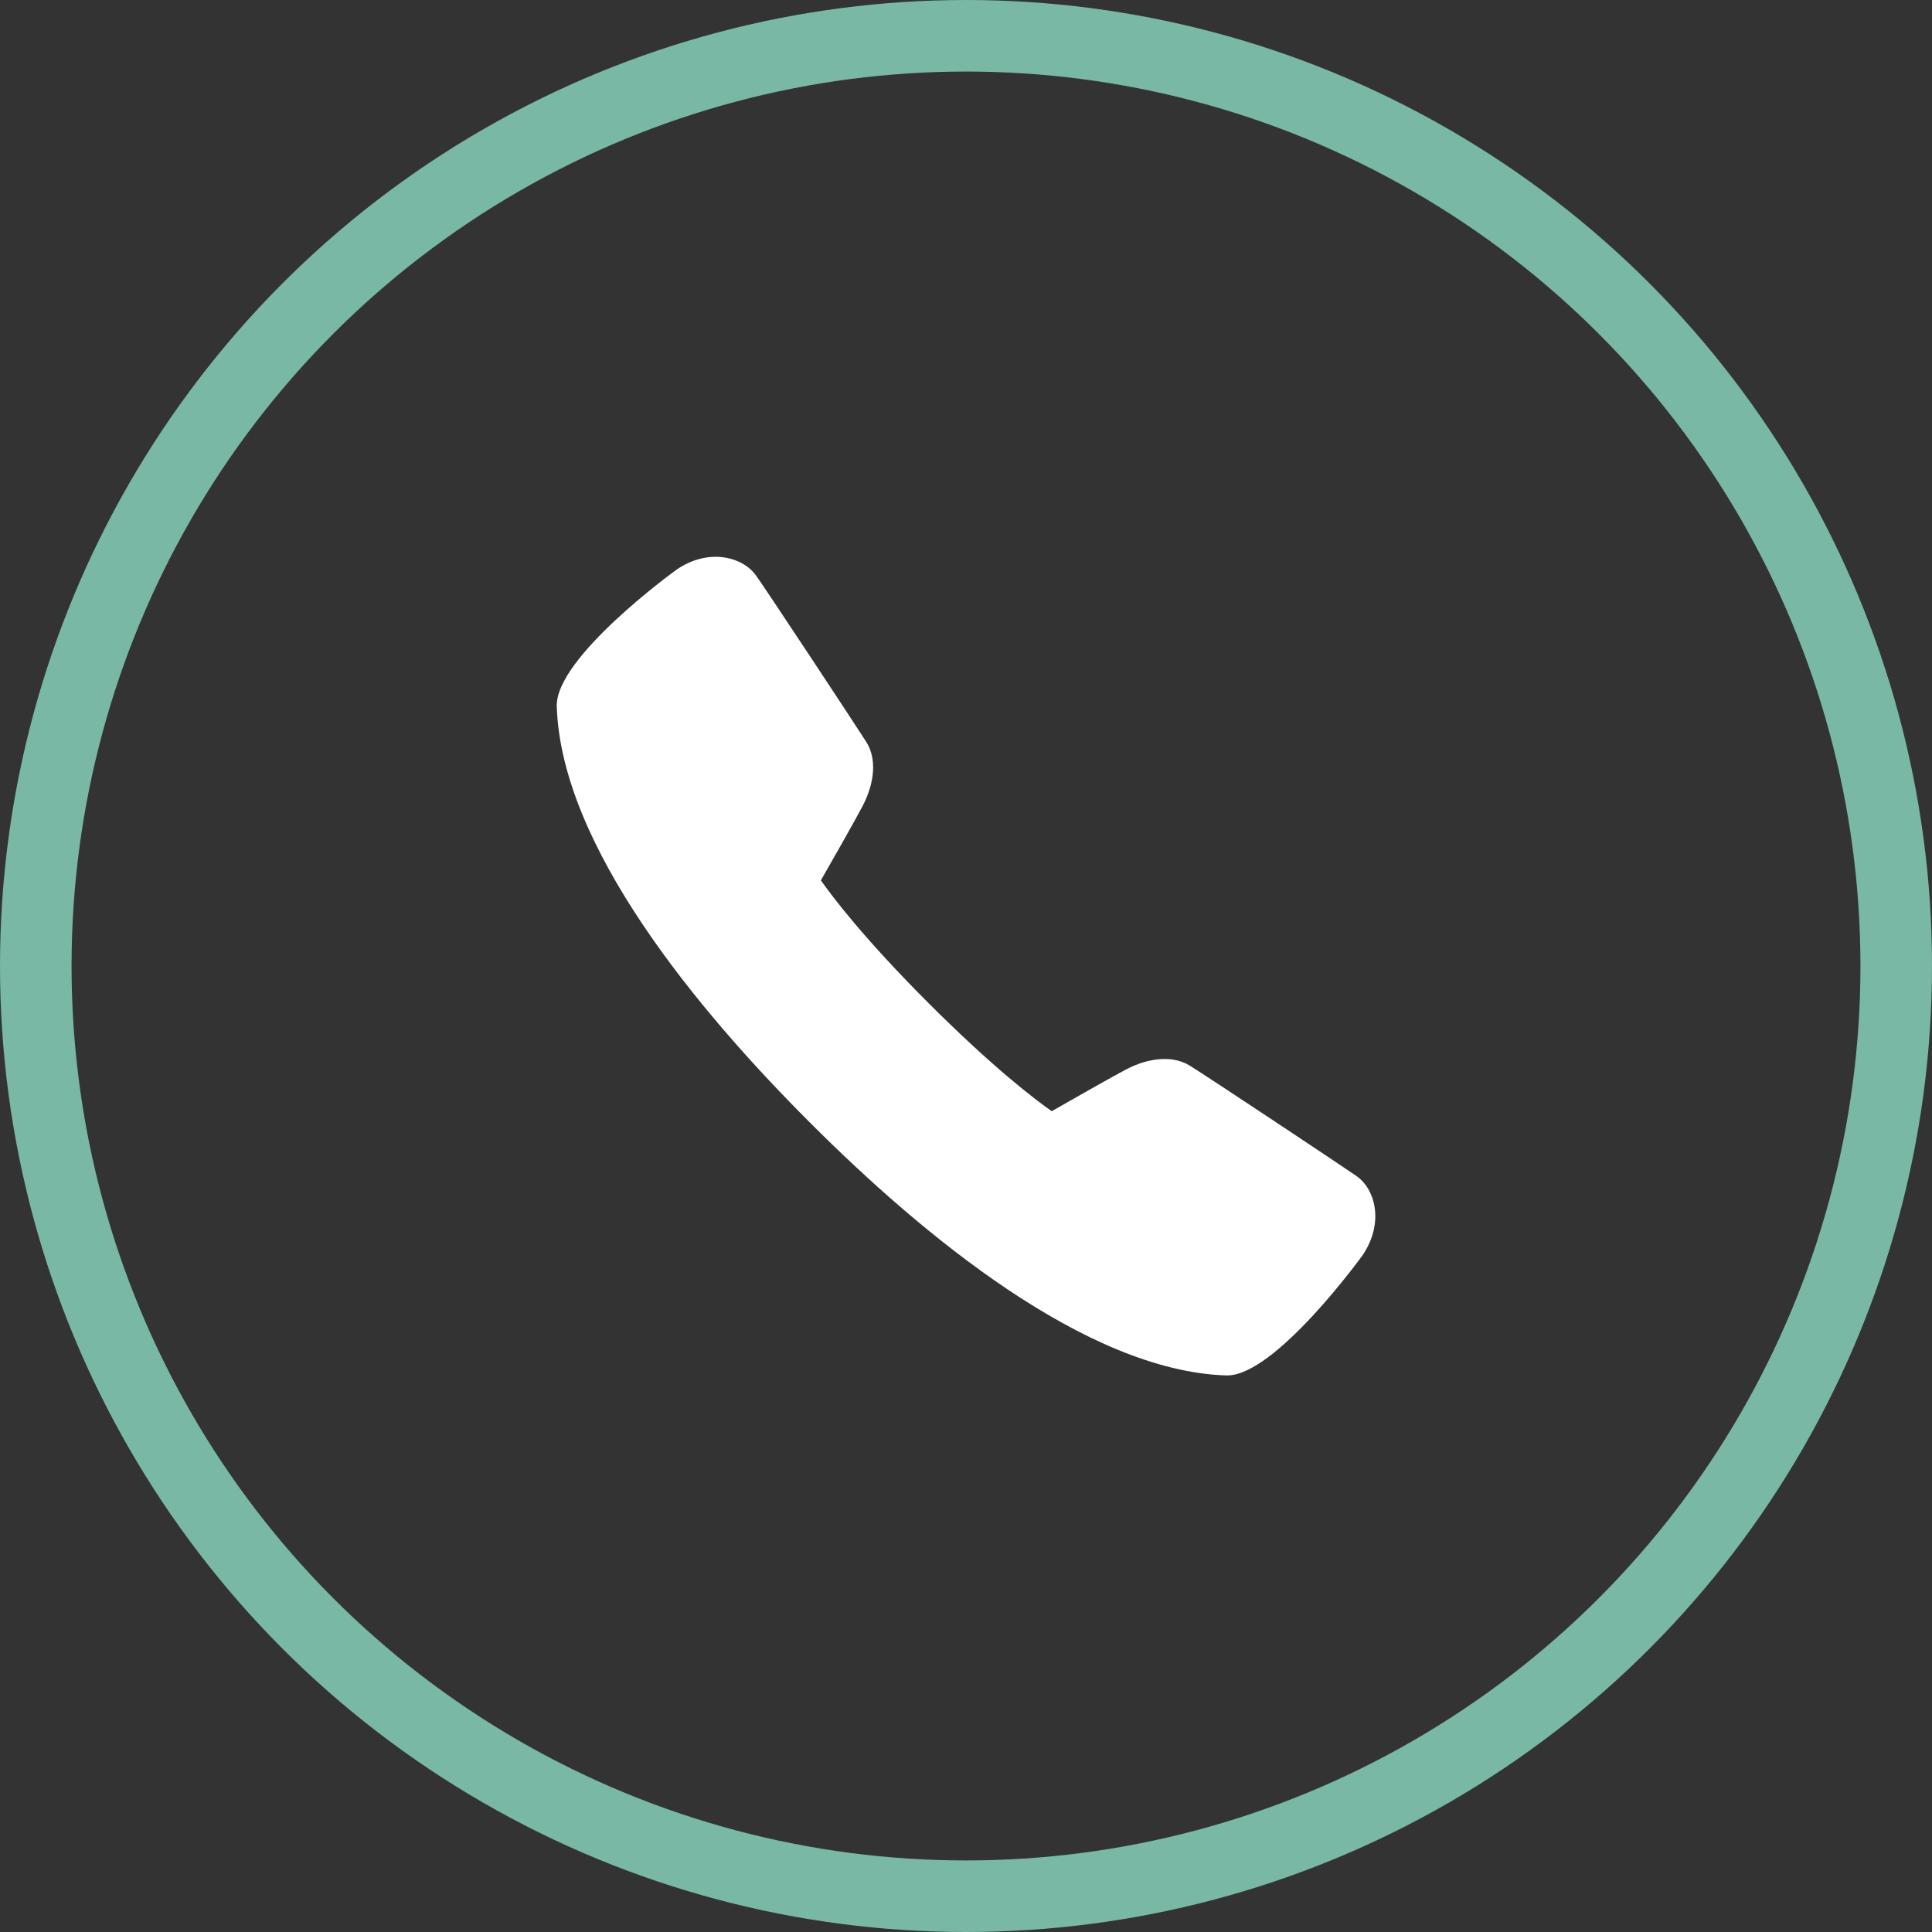 <?xml version="1.0" encoding="UTF-8"?> <svg xmlns="http://www.w3.org/2000/svg" width="27" height="27" viewBox="0 0 27 27" fill="none"><rect x="0" y="0" width="27" height="27" fill="#333333" stroke="none"/> <g clip-path="url(#clip0_404_466)"> <path d="M17.149 19.222C17.145 19.222 17.14 19.222 17.136 19.222C15.182 19.158 12.893 17.264 11.316 15.685C9.737 14.107 7.842 11.817 7.781 9.872C7.759 9.189 9.434 7.976 9.451 7.964C9.886 7.661 10.368 7.769 10.566 8.043C10.7 8.229 11.97 10.152 12.108 10.371C12.251 10.597 12.23 10.934 12.051 11.272C11.953 11.46 11.626 12.035 11.472 12.303C11.638 12.539 12.075 13.117 12.979 14.021C13.884 14.925 14.461 15.363 14.698 15.529C14.966 15.376 15.541 15.049 15.729 14.95C16.062 14.773 16.397 14.751 16.625 14.891C16.859 15.034 18.778 16.31 18.954 16.433C19.103 16.537 19.198 16.716 19.217 16.924C19.236 17.135 19.171 17.357 19.036 17.551C19.024 17.567 17.825 19.222 17.149 19.222Z" fill="white"></path> </g> <circle cx="13.5" cy="13.5" r="13" stroke="#79B8A5"></circle> <defs> <clipPath id="clip0_404_466"> <rect width="13" height="13" fill="white" transform="translate(7 7)"></rect> </clipPath> </defs> </svg> 